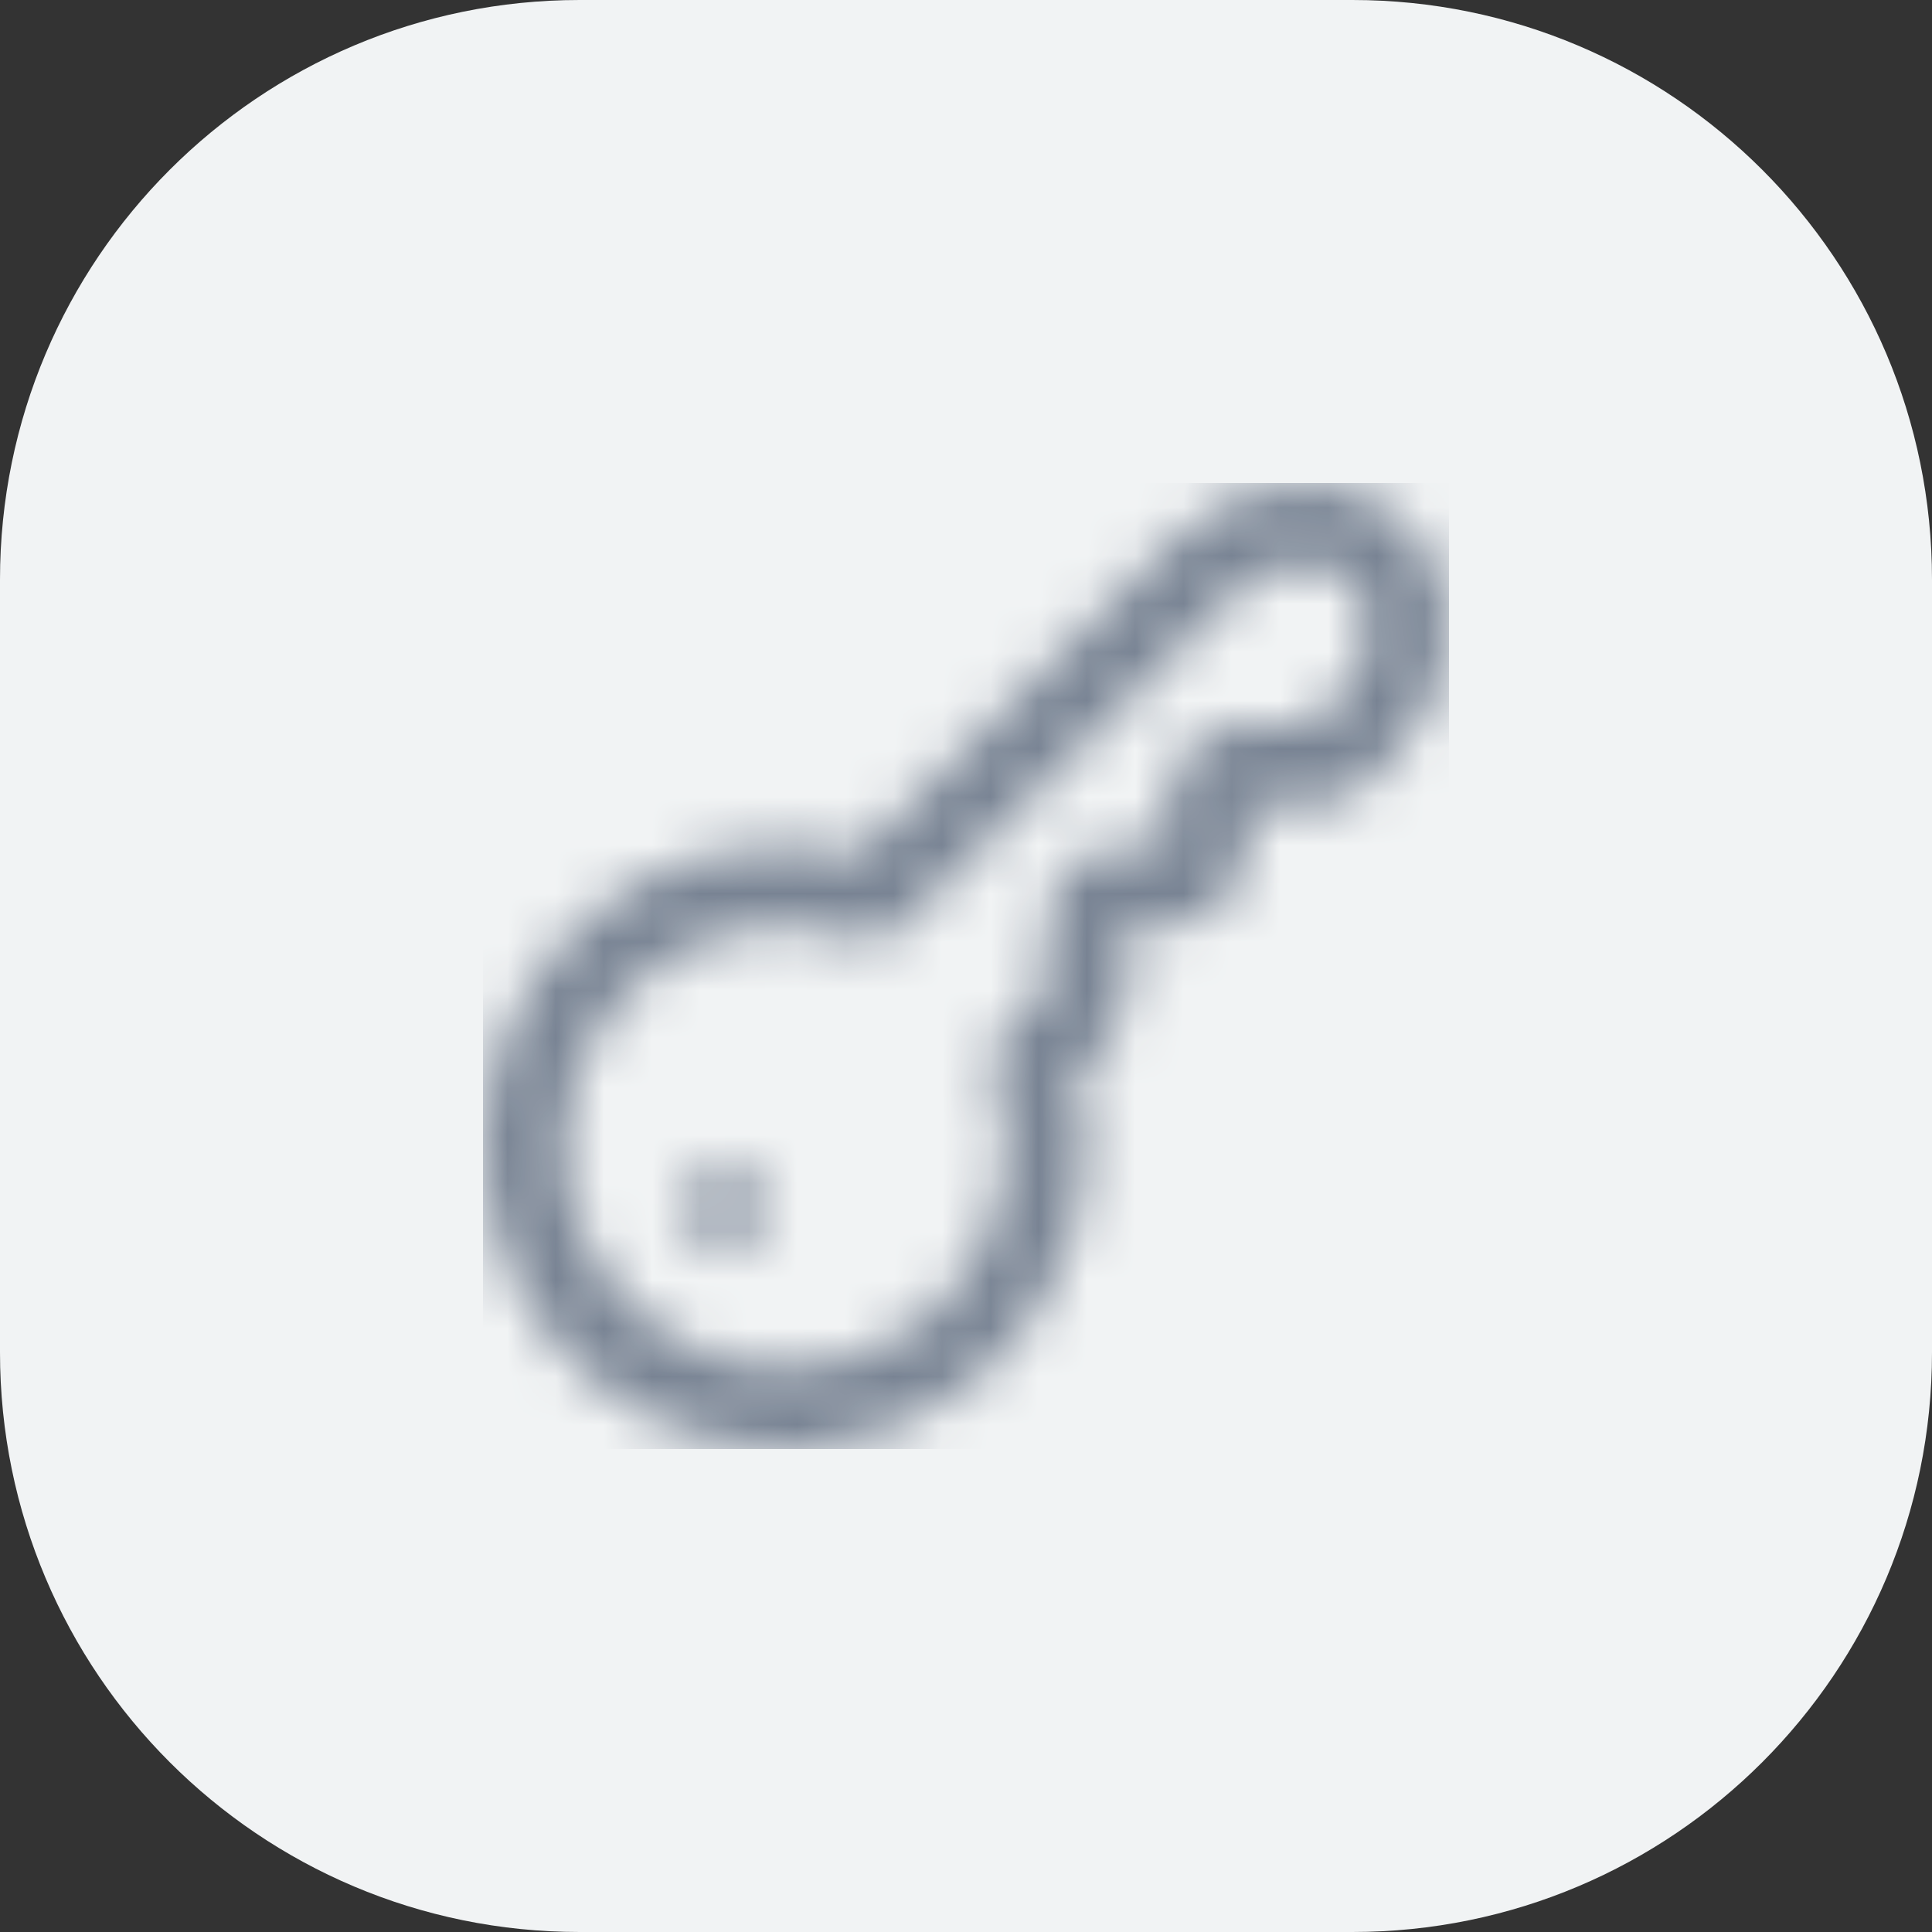 <?xml version="1.0" encoding="UTF-8"?> <svg xmlns="http://www.w3.org/2000/svg" width="40" height="40" viewBox="0 0 40 40" fill="none"><rect x="0" y="0" width="40" height="40" fill="#333333" stroke="none"/><path d="M0 12C0 5.373 5.373 0 12 0H28C34.627 0 40 5.373 40 12V28C40 34.627 34.627 40 28 40H12C5.373 40 0 34.627 0 28V12Z" fill="#F1F3F4"></path><g clip-path="url(#clip0_1597_30692)"><mask id="mask0_1597_30692" style="mask-type:alpha" maskUnits="userSpaceOnUse" x="10" y="10" width="20" height="20"><g clip-path="url(#clip1_1597_30692)"><path d="M16.254 30C14.746 29.999 13.288 29.452 12.151 28.461C11.014 27.47 10.274 26.101 10.067 24.606C9.86 23.112 10.201 21.593 11.026 20.331C11.852 19.068 13.106 18.146 14.557 17.736C15.613 17.433 16.729 17.42 17.792 17.696L24.382 11.107C24.732 10.755 25.148 10.476 25.607 10.286C26.065 10.095 26.557 9.998 27.053 10V10C27.835 10 28.584 10.311 29.136 10.864C29.689 11.416 29.999 12.165 30 12.946C30.001 13.443 29.904 13.935 29.714 14.393C29.524 14.852 29.245 15.269 28.893 15.619L28.333 16.179C28.02 16.49 27.597 16.665 27.155 16.666H25.833V17.5C25.833 17.942 25.658 18.366 25.345 18.678C25.033 18.991 24.609 19.166 24.167 19.166H23.333V20.488C23.334 20.707 23.291 20.924 23.207 21.126C23.123 21.328 23 21.512 22.845 21.666L22.303 22.208C22.581 23.27 22.567 24.387 22.264 25.441C21.923 26.643 21.231 27.716 20.277 28.522C19.323 29.328 18.149 29.83 16.907 29.966C16.691 29.988 16.472 30 16.254 30V30ZM16.254 19.166C15.401 19.166 14.565 19.403 13.839 19.852C13.113 20.301 12.527 20.943 12.147 21.707C11.767 22.471 11.607 23.325 11.686 24.175C11.765 25.024 12.08 25.835 12.595 26.515C13.11 27.196 13.804 27.719 14.6 28.026C15.396 28.333 16.262 28.412 17.101 28.253C17.939 28.095 18.716 27.706 19.346 27.13C19.975 26.553 20.43 25.813 20.662 24.991C20.922 24.089 20.892 23.127 20.578 22.241C20.527 22.094 20.518 21.934 20.554 21.782C20.589 21.629 20.666 21.49 20.777 21.379L21.667 20.488V19.166C21.667 18.724 21.842 18.3 22.155 17.988C22.467 17.675 22.891 17.5 23.333 17.5H24.167V16.666C24.167 16.224 24.342 15.8 24.655 15.488C24.967 15.175 25.391 15 25.833 15H27.155L27.715 14.44C27.912 14.244 28.067 14.011 28.174 13.755C28.28 13.499 28.334 13.224 28.333 12.946C28.333 12.607 28.198 12.282 27.959 12.042C27.719 11.802 27.393 11.667 27.054 11.666C26.777 11.666 26.502 11.72 26.245 11.826C25.989 11.933 25.756 12.089 25.56 12.286L18.617 19.227C18.507 19.338 18.367 19.415 18.214 19.45C18.062 19.485 17.902 19.476 17.754 19.425C17.271 19.255 16.762 19.167 16.25 19.166H16.254ZM14.167 25C14.167 25.165 14.216 25.326 14.307 25.463C14.399 25.6 14.529 25.707 14.681 25.77C14.833 25.833 15.001 25.849 15.163 25.817C15.324 25.785 15.473 25.706 15.589 25.589C15.706 25.473 15.785 25.324 15.817 25.162C15.85 25.001 15.833 24.833 15.77 24.681C15.707 24.529 15.6 24.398 15.463 24.307C15.326 24.215 15.165 24.166 15 24.166C14.779 24.166 14.567 24.254 14.411 24.41C14.255 24.567 14.167 24.779 14.167 25Z" fill="#4D5868"></path></g></mask><g mask="url(#mask0_1597_30692)"><rect x="10" y="10" width="20" height="20" fill="#788393"></rect></g></g><defs><clipPath id="clip0_1597_30692"><rect width="20" height="20" fill="white" transform="translate(10 10)"></rect></clipPath><clipPath id="clip1_1597_30692"><rect width="20" height="20" fill="white" transform="translate(10 10)"></rect></clipPath></defs></svg> 